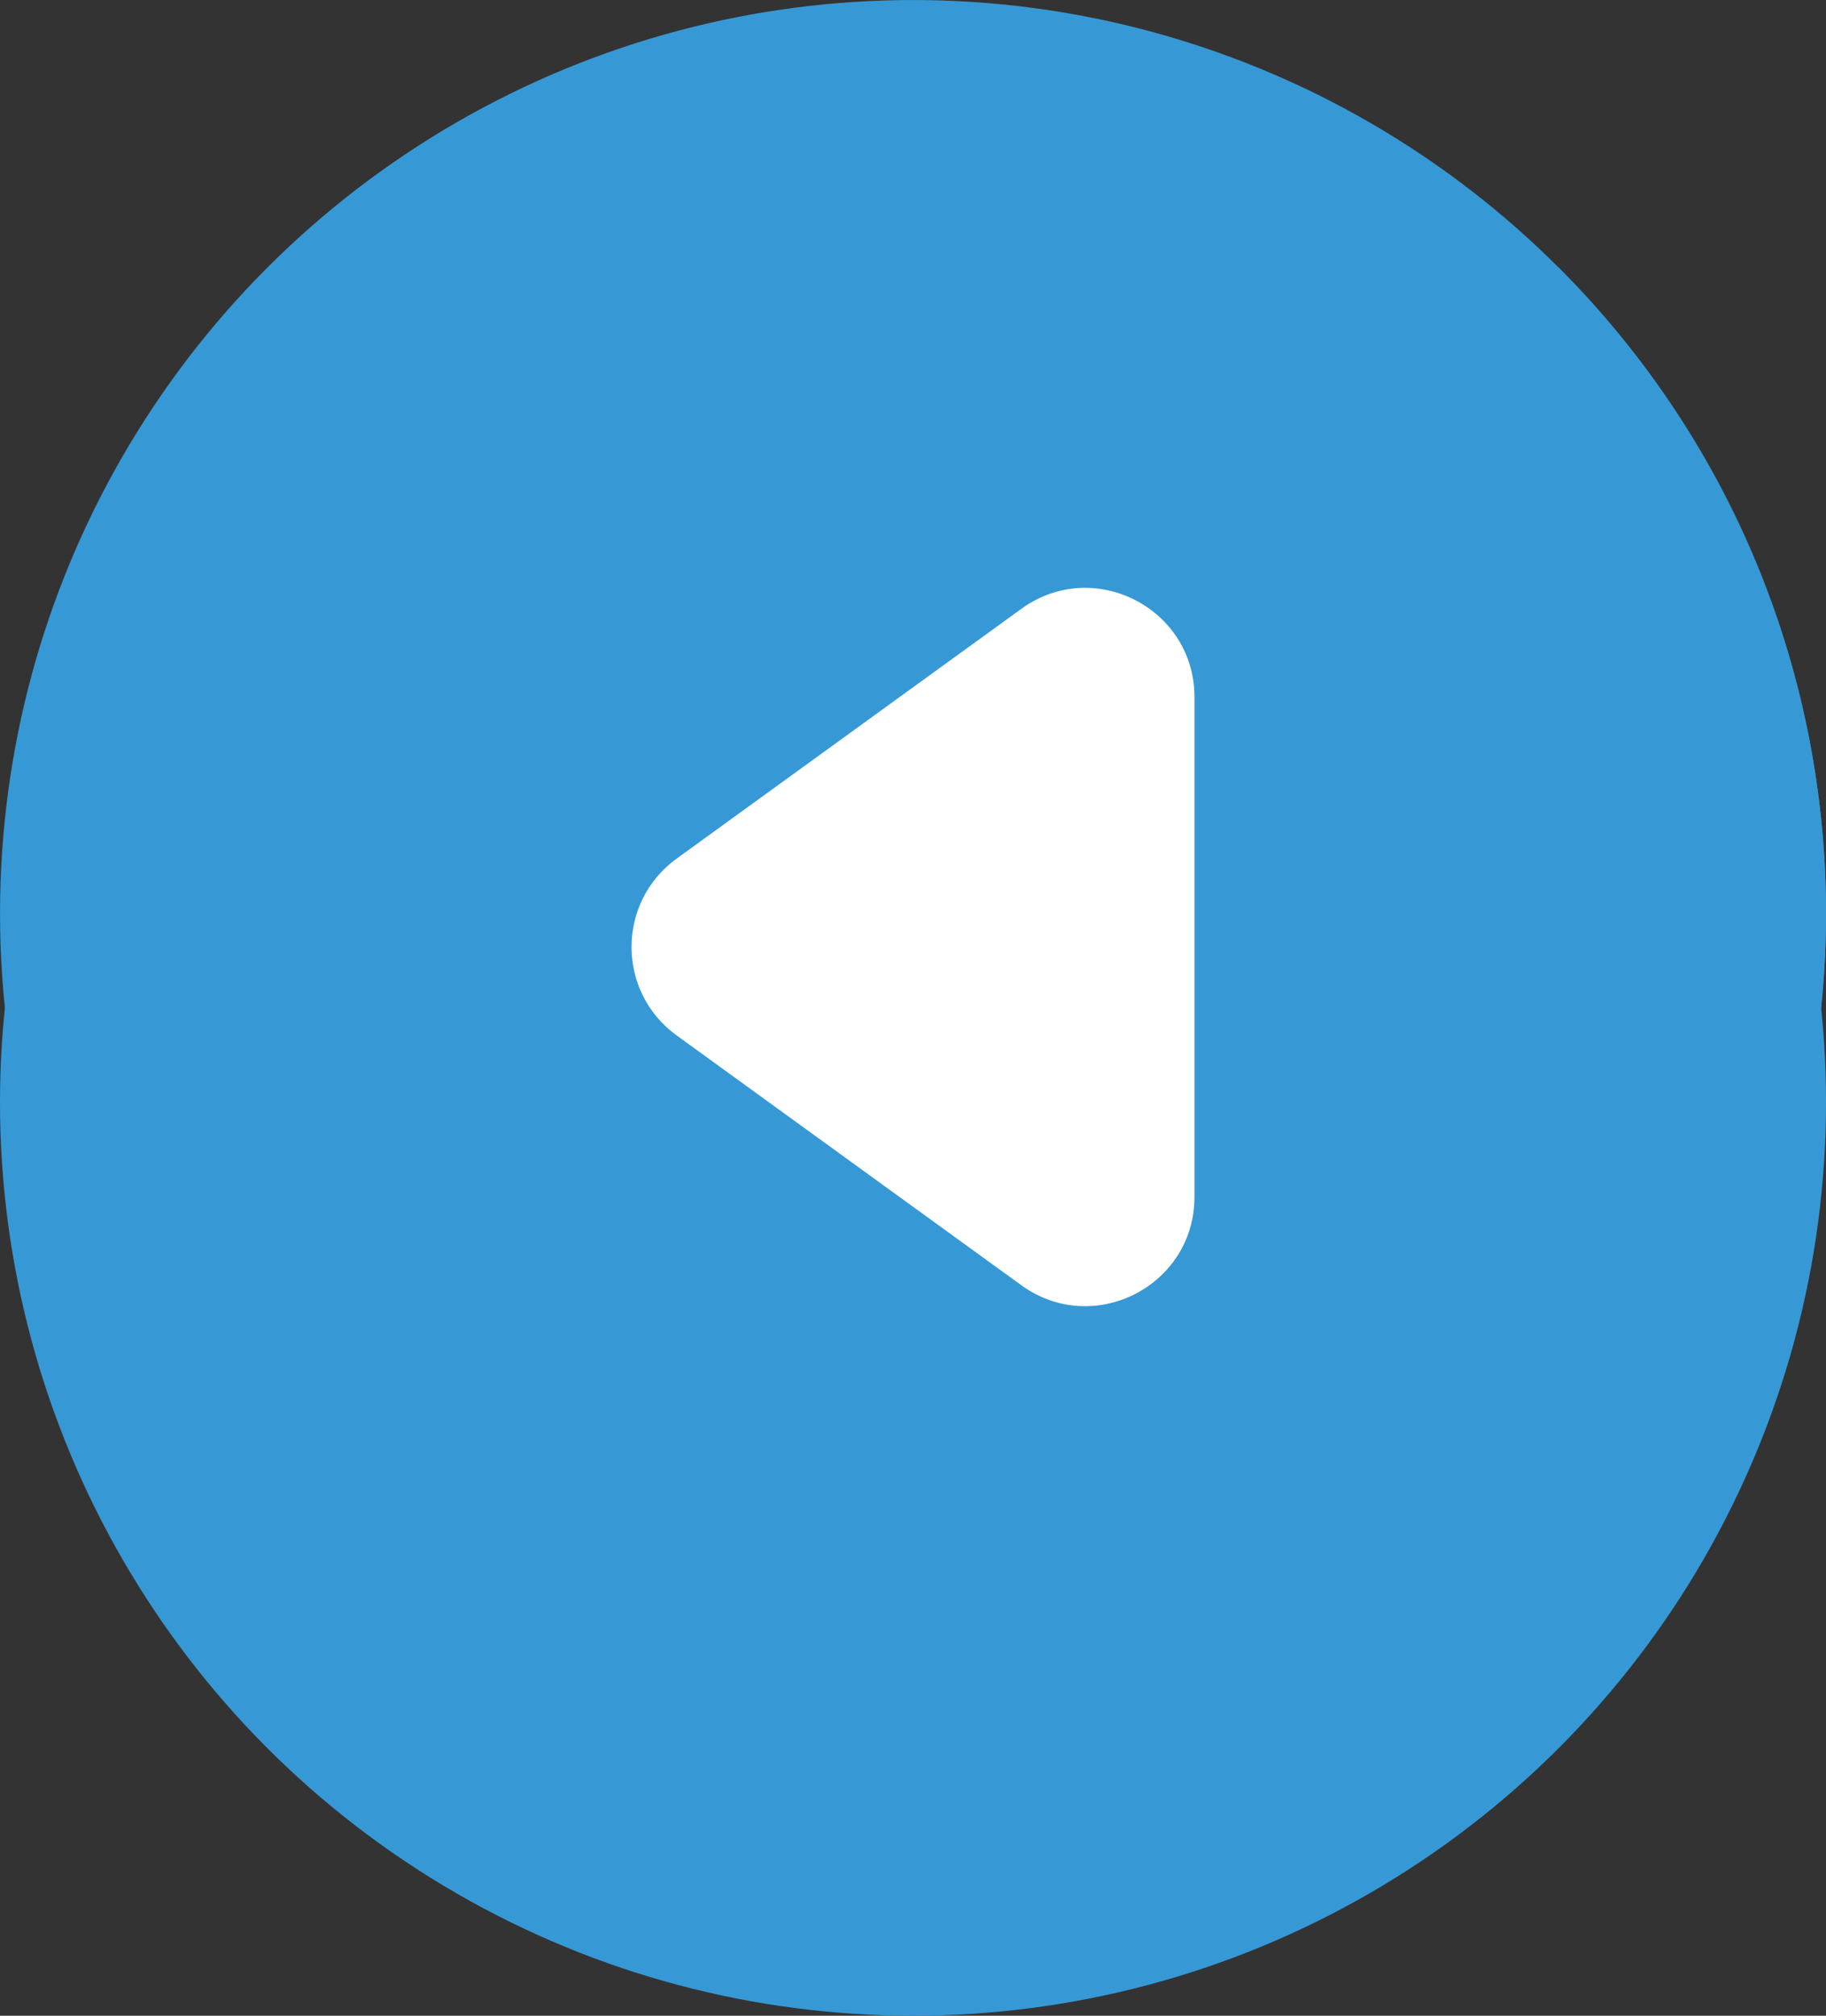 <?xml version="1.0" encoding="utf-8"?>
<!-- Generator: Adobe Illustrator 16.0.0, SVG Export Plug-In . SVG Version: 6.00 Build 0)  -->
<!DOCTYPE svg PUBLIC "-//W3C//DTD SVG 1.1//EN" "http://www.w3.org/Graphics/SVG/1.1/DTD/svg11.dtd">
<svg version="1.1" id="Layer_1" xmlns="http://www.w3.org/2000/svg" xmlns:xlink="http://www.w3.org/1999/xlink" x="0px" y="0px"
	 width="59.801px" height="65.988px" viewBox="0 0 59.801 65.988" enable-background="new 0 0 59.801 65.988" xml:space="preserve">
<rect x="0" y="0" width="59.801" height="65.988" fill="#333333" stroke="none"/>
<g id="XMLID_59_">
	<g id="XMLID_96_">
		<circle id="XMLID_321_" fill="#3699d6" cx="29.901" cy="36.086" r="29.901"/>
		<circle id="XMLID_315_" fill="#3699d6" cx="29.901" cy="29.901" r="29.9"/>
		<path id="XMLID_312_" fill="#3699d6" d="M51.043,51.043c11.678-11.677,11.678-30.608,0-42.285L8.758,51.043
			C20.435,62.721,39.366,62.721,51.043,51.043z"/>
	</g>
	<path id="XMLID_313_" fill="#FFFFFF" d="M33.45,19.93l-11.29,8.178c-1.97,1.427-1.97,4.36,0,5.788l11.29,8.179
		c2.362,1.71,5.669,0.023,5.669-2.895V22.824C39.119,19.907,35.813,18.218,33.45,19.93z"/>
</g>
</svg>
